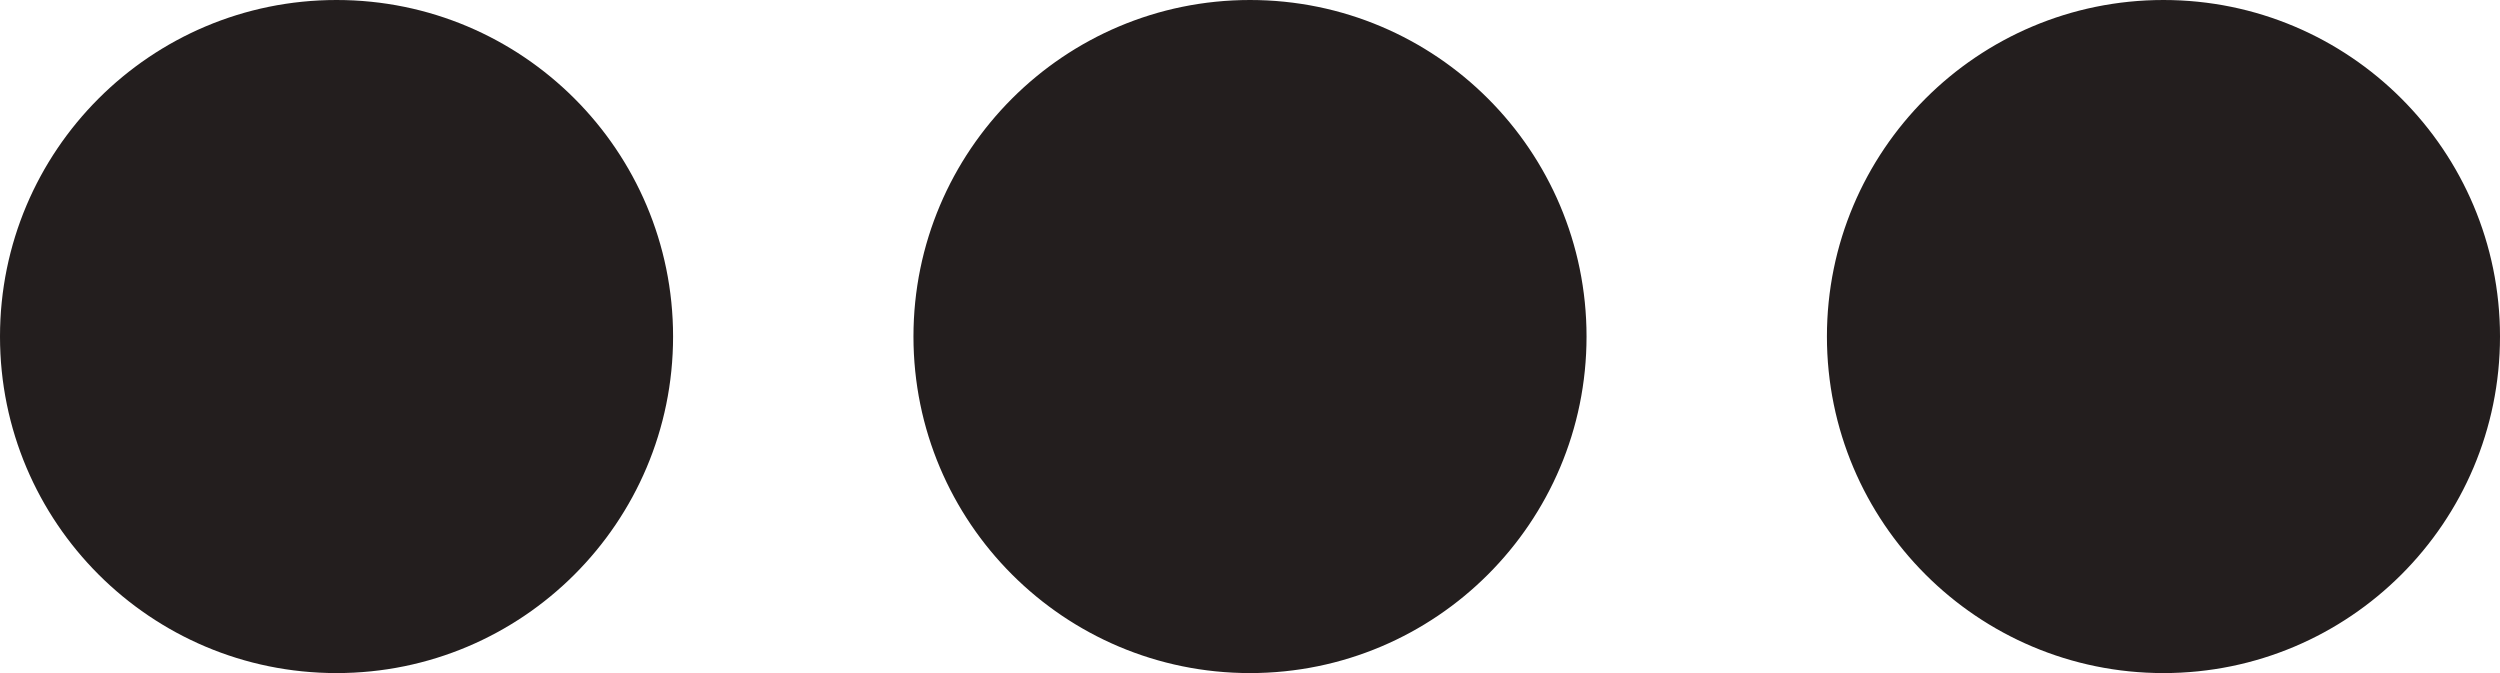 <?xml version="1.0" encoding="UTF-8"?> <svg xmlns="http://www.w3.org/2000/svg" width="52" height="14" viewBox="0 0 52 14" fill="none"> <circle cx="7" cy="7" r="7" fill="#231E1E"></circle> <circle cx="26" cy="7" r="6.5" fill="#231E1E" stroke="#231E1E"></circle> <circle cx="45" cy="7" r="6.5" fill="#231E1E" stroke="#231E1E"></circle> </svg> 